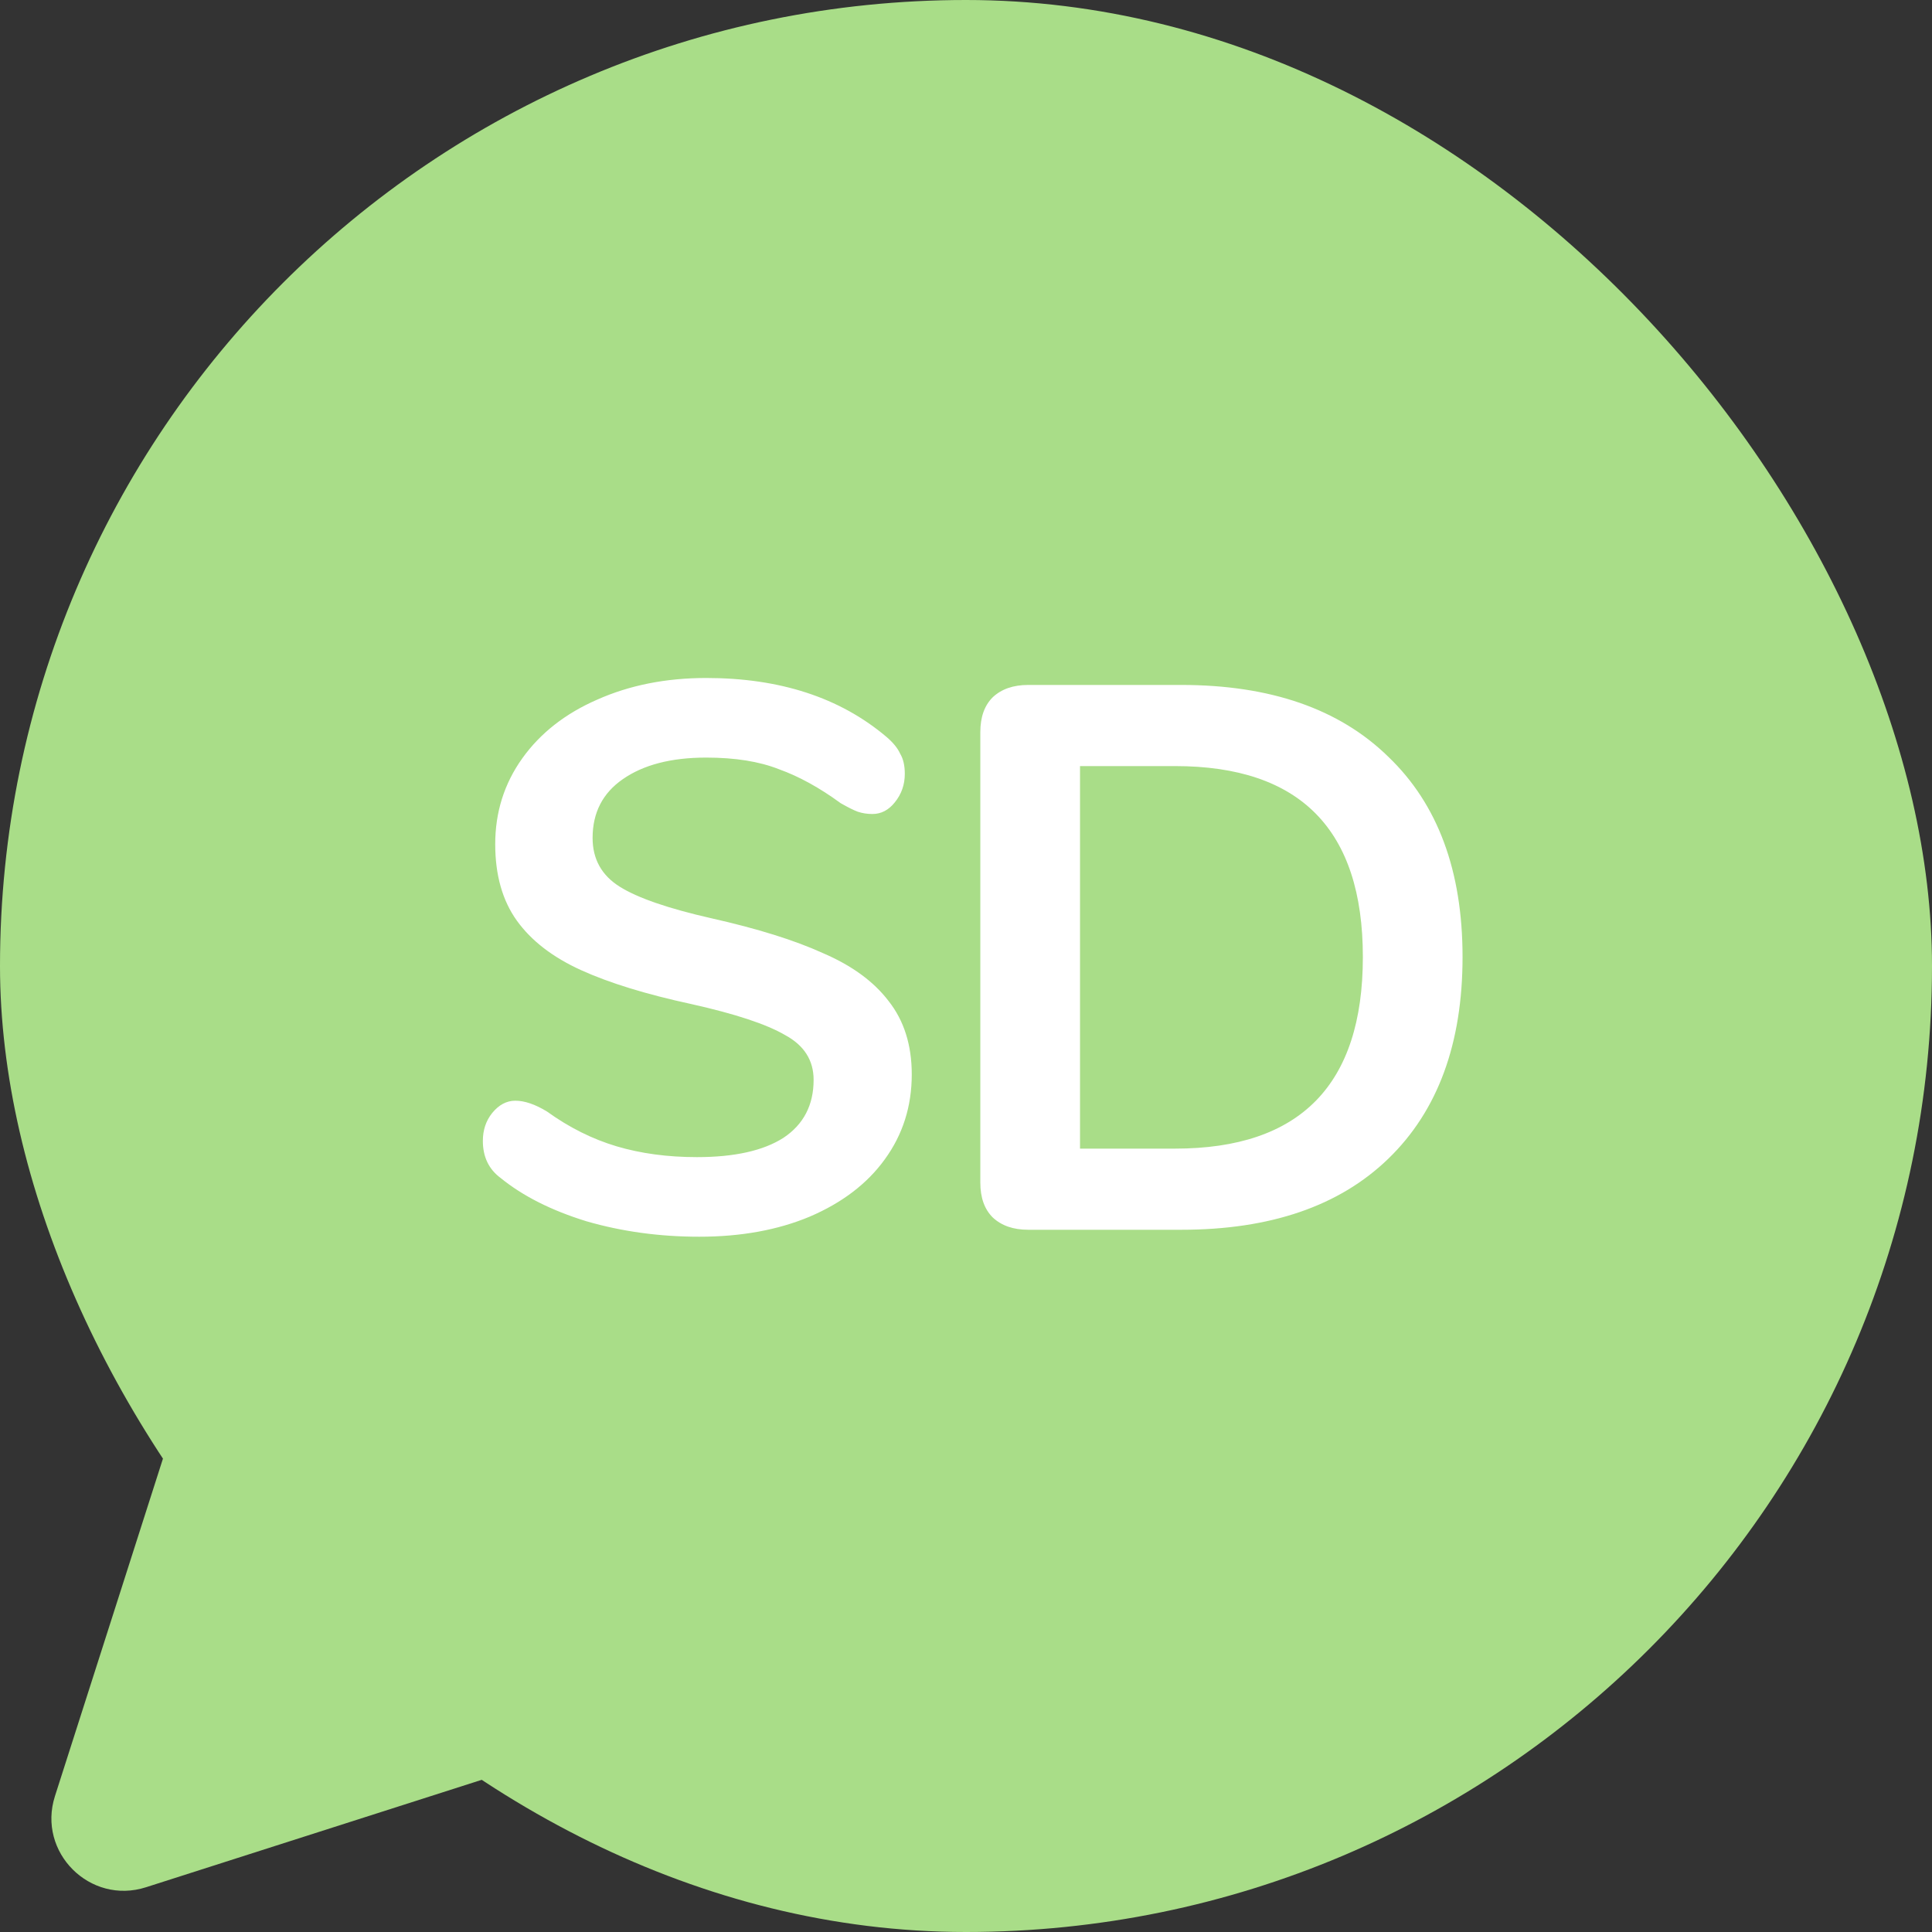 <?xml version="1.0" encoding="UTF-8"?>
<svg xmlns="http://www.w3.org/2000/svg" width="80" height="80" viewBox="0 0 80 80" fill="none">
  <rect x="0" y="0" width="80" height="80" fill="#333333" stroke="none"/>
  <rect width="80" height="80" rx="40" fill="#A9DD88"></rect>
  <path d="M28.954 51.21C27.312 51.21 25.754 50.996 24.282 50.57C22.832 50.122 21.648 49.525 20.73 48.778C20.24 48.415 19.994 47.903 19.994 47.242C19.994 46.794 20.122 46.41 20.378 46.09C20.656 45.748 20.976 45.578 21.338 45.578C21.722 45.578 22.16 45.727 22.65 46.026C23.568 46.687 24.528 47.167 25.53 47.466C26.533 47.764 27.642 47.914 28.858 47.914C30.416 47.914 31.61 47.647 32.442 47.114C33.274 46.559 33.69 45.759 33.69 44.714C33.69 43.903 33.296 43.285 32.506 42.858C31.738 42.41 30.448 41.983 28.634 41.578C26.757 41.172 25.232 40.703 24.058 40.17C22.885 39.636 22 38.954 21.402 38.122C20.805 37.29 20.506 36.234 20.506 34.954C20.506 33.631 20.88 32.447 21.626 31.402C22.373 30.357 23.408 29.546 24.73 28.97C26.074 28.372 27.578 28.074 29.242 28.074C32.293 28.074 34.778 28.884 36.698 30.506C36.976 30.741 37.168 30.975 37.274 31.21C37.402 31.423 37.466 31.701 37.466 32.042C37.466 32.49 37.328 32.885 37.05 33.226C36.794 33.546 36.485 33.706 36.122 33.706C35.909 33.706 35.706 33.674 35.514 33.61C35.344 33.546 35.109 33.428 34.81 33.258C33.936 32.618 33.082 32.148 32.25 31.85C31.44 31.53 30.437 31.37 29.242 31.37C27.792 31.37 26.64 31.669 25.786 32.266C24.954 32.842 24.538 33.653 24.538 34.698C24.538 35.572 24.912 36.245 25.658 36.714C26.405 37.183 27.674 37.62 29.466 38.026C31.365 38.453 32.901 38.932 34.074 39.466C35.269 39.978 36.176 40.639 36.794 41.45C37.434 42.261 37.754 43.274 37.754 44.49C37.754 45.812 37.381 46.986 36.634 48.01C35.909 49.013 34.874 49.802 33.53 50.378C32.208 50.932 30.682 51.21 28.954 51.21ZM42.577 50.922C41.958 50.922 41.467 50.751 41.105 50.41C40.763 50.069 40.593 49.589 40.593 48.97V30.314C40.593 29.695 40.763 29.215 41.105 28.874C41.467 28.532 41.958 28.362 42.577 28.362H48.913C52.603 28.362 55.462 29.354 57.489 31.338C59.537 33.3 60.561 36.063 60.561 39.626C60.561 43.21 59.537 45.994 57.489 47.978C55.462 49.941 52.603 50.922 48.913 50.922H42.577ZM48.657 47.562C53.841 47.562 56.433 44.916 56.433 39.626C56.433 34.356 53.841 31.722 48.657 31.722H44.721V47.562H48.657Z" fill="white"></path>
  <path d="M8.5 54.922L25.5 71.922L6.046 78.147C3.724 78.89 1.532 76.698 2.275 74.375L8.5 54.922Z" fill="#A9DD88"></path>
</svg>

